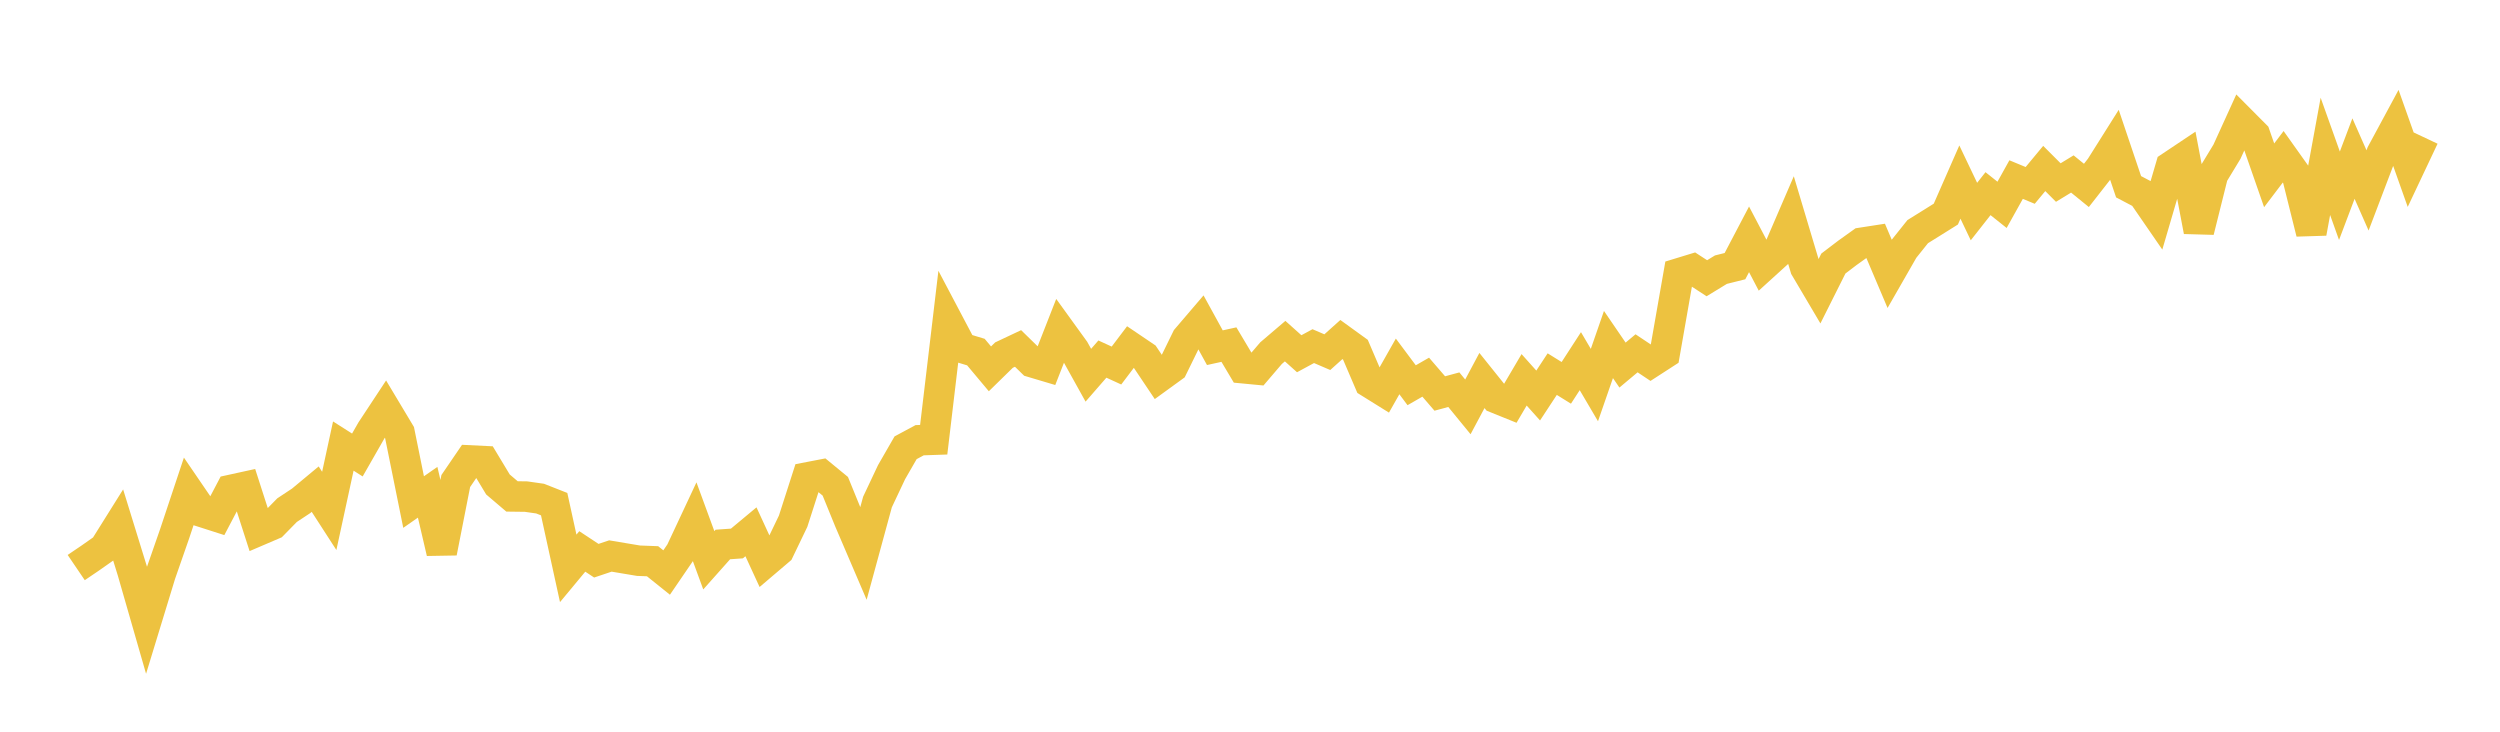 <svg width="164" height="48" xmlns="http://www.w3.org/2000/svg" xmlns:xlink="http://www.w3.org/1999/xlink"><path fill="none" stroke="rgb(237,194,64)" stroke-width="2" d="M5,37.232L5.922,36.607L6.844,35.959L7.766,34.487L8.689,37.477L9.611,40.683L10.533,37.665L11.455,35.017L12.377,32.248L13.299,33.598L14.222,33.894L15.144,32.139L16.066,31.937L16.988,34.8L17.91,34.405L18.832,33.465L19.754,32.855L20.677,32.088L21.599,33.515L22.521,29.261L23.443,29.848L24.365,28.236L25.287,26.837L26.21,28.378L27.132,32.935L28.054,32.292L28.976,36.246L29.898,31.556L30.82,30.205L31.743,30.25L32.665,31.78L33.587,32.565L34.509,32.577L35.431,32.709L36.353,33.072L37.275,37.285L38.198,36.174L39.12,36.783L40.042,36.473L40.964,36.628L41.886,36.782L42.808,36.817L43.731,37.558L44.653,36.208L45.575,34.24L46.497,36.754L47.419,35.718L48.341,35.653L49.263,34.886L50.186,36.891L51.108,36.107L52.03,34.189L52.952,31.32L53.874,31.142L54.796,31.9L55.719,34.164L56.641,36.315L57.563,32.931L58.485,30.976L59.407,29.374L60.329,28.878L61.251,28.846L62.174,21.071L63.096,22.818L64.018,23.096L64.94,24.196L65.862,23.294L66.784,22.859L67.707,23.761L68.629,24.036L69.551,21.68L70.473,22.955L71.395,24.615L72.317,23.556L73.24,23.979L74.162,22.761L75.084,23.384L76.006,24.76L76.928,24.091L77.85,22.207L78.772,21.128L79.695,22.809L80.617,22.606L81.539,24.155L82.461,24.243L83.383,23.165L84.305,22.378L85.228,23.205L86.15,22.706L87.072,23.102L87.994,22.274L88.916,22.941L89.838,25.094L90.76,25.668L91.683,24.037L92.605,25.272L93.527,24.742L94.449,25.813L95.371,25.564L96.293,26.691L97.216,24.961L98.138,26.111L99.06,26.484L99.982,24.916L100.904,25.946L101.826,24.542L102.749,25.115L103.671,23.692L104.593,25.26L105.515,22.601L106.437,23.949L107.359,23.177L108.281,23.792L109.204,23.195L110.126,17.934L111.048,17.652L111.97,18.253L112.892,17.69L113.814,17.459L114.737,15.7L115.659,17.458L116.581,16.621L117.503,14.483L118.425,17.567L119.347,19.128L120.269,17.289L121.192,16.586L122.114,15.927L123.036,15.784L123.958,17.958L124.88,16.349L125.802,15.195L126.725,14.621L127.647,14.044L128.569,11.944L129.491,13.878L130.413,12.704L131.335,13.438L132.257,11.78L133.18,12.163L134.102,11.052L135.024,11.975L135.946,11.413L136.868,12.163L137.79,10.984L138.713,9.518L139.635,12.25L140.557,12.735L141.479,14.074L142.401,10.924L143.323,10.308L144.246,15.166L145.168,11.472L146.09,9.951L147.012,7.927L147.934,8.854L148.856,11.501L149.778,10.285L150.701,11.583L151.623,15.281L152.545,10.258L153.467,12.842L154.389,10.402L155.311,12.491L156.234,10.063L157.156,8.354L158.078,10.953L159,9.001"></path></svg>